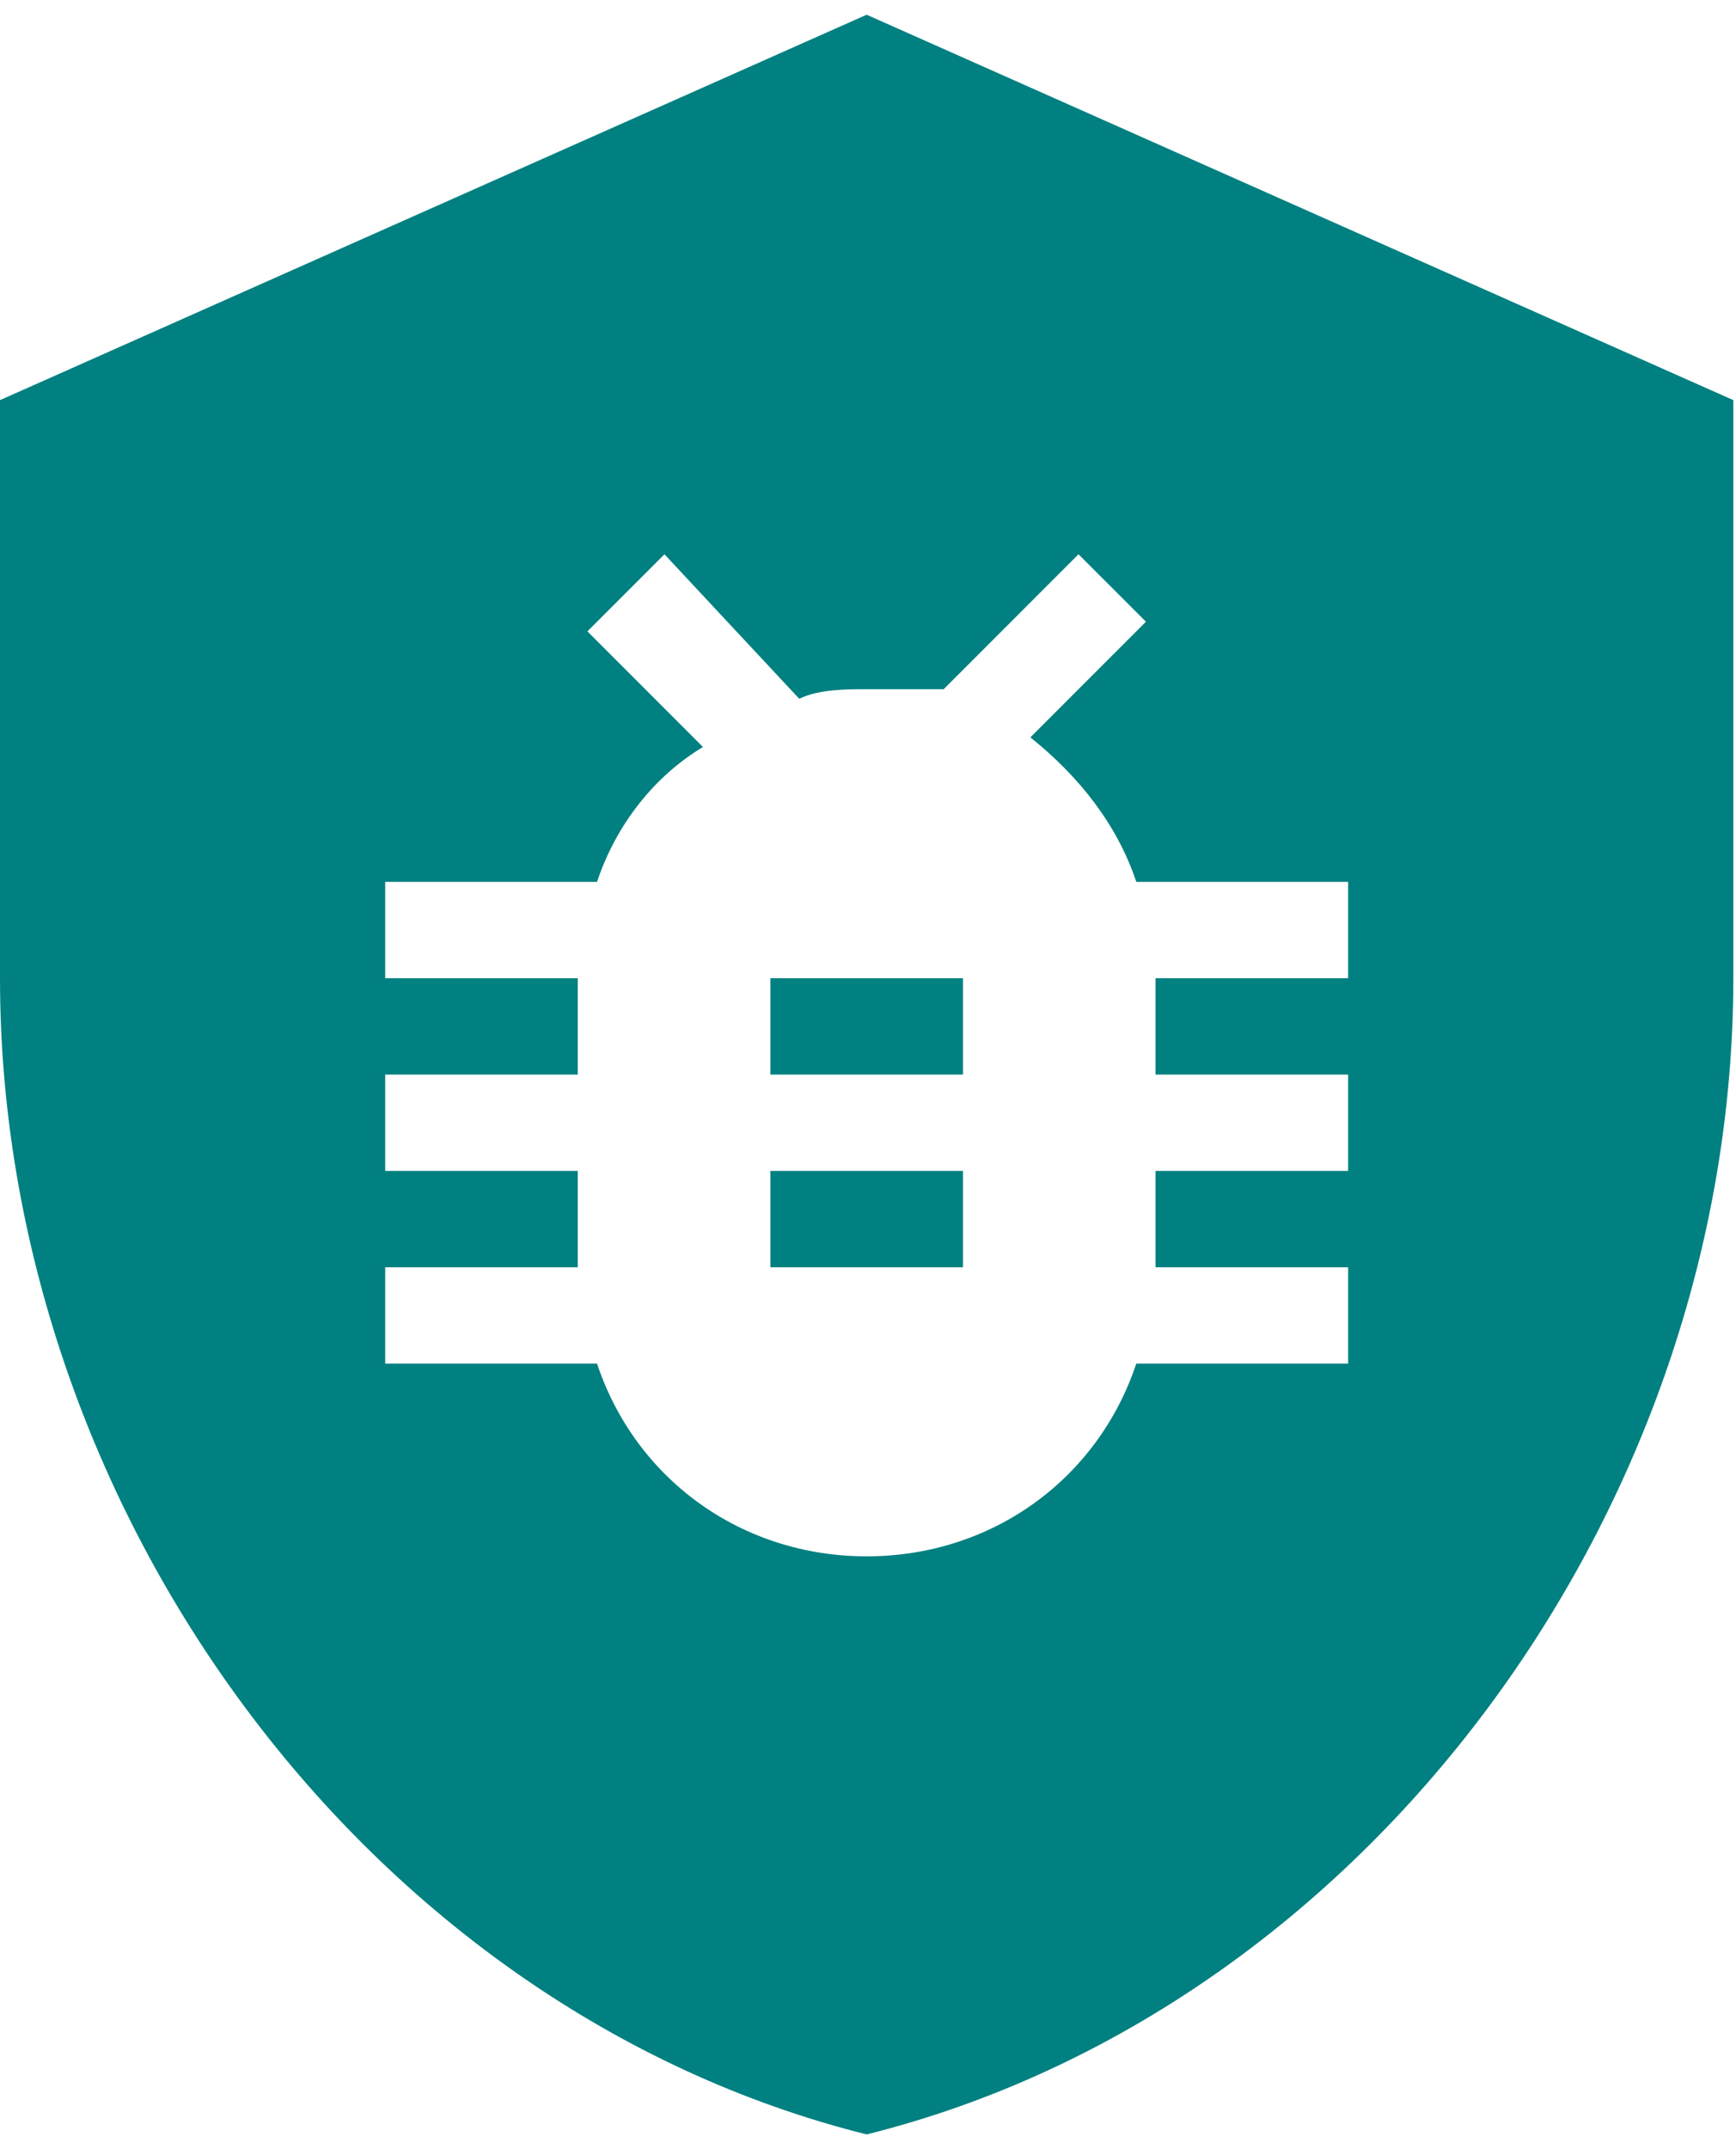 <svg width="59" height="73" viewBox="0 0 59 73" fill="none" xmlns="http://www.w3.org/2000/svg">
<path d="M26.182 39.773H32.727V43.045H26.182V39.773ZM58.909 13.591V33.227C58.909 51.227 46.473 68.246 29.454 72.5C12.436 68.246 0 51.227 0 33.227V13.591L29.454 0.5L58.909 13.591ZM45.818 29.954H38.618C37.964 27.991 36.654 26.355 35.018 25.046L38.946 21.118L36.654 18.827L32.073 23.409H29.454C28.8 23.409 27.818 23.409 27.164 23.736L22.582 18.827L19.964 21.445L23.891 25.373C22.255 26.355 20.945 27.991 20.291 29.954H13.091V33.227H19.636V36.5H13.091V39.773H19.636V43.045H13.091V46.318H20.291C21.6 50.245 25.2 52.864 29.454 52.864C33.709 52.864 37.309 50.245 38.618 46.318H45.818V43.045H39.273V39.773H45.818V36.5H39.273V33.227H45.818V29.954ZM26.182 36.5H32.727V33.227H26.182V36.5Z" fill="#008080"/>
</svg>
